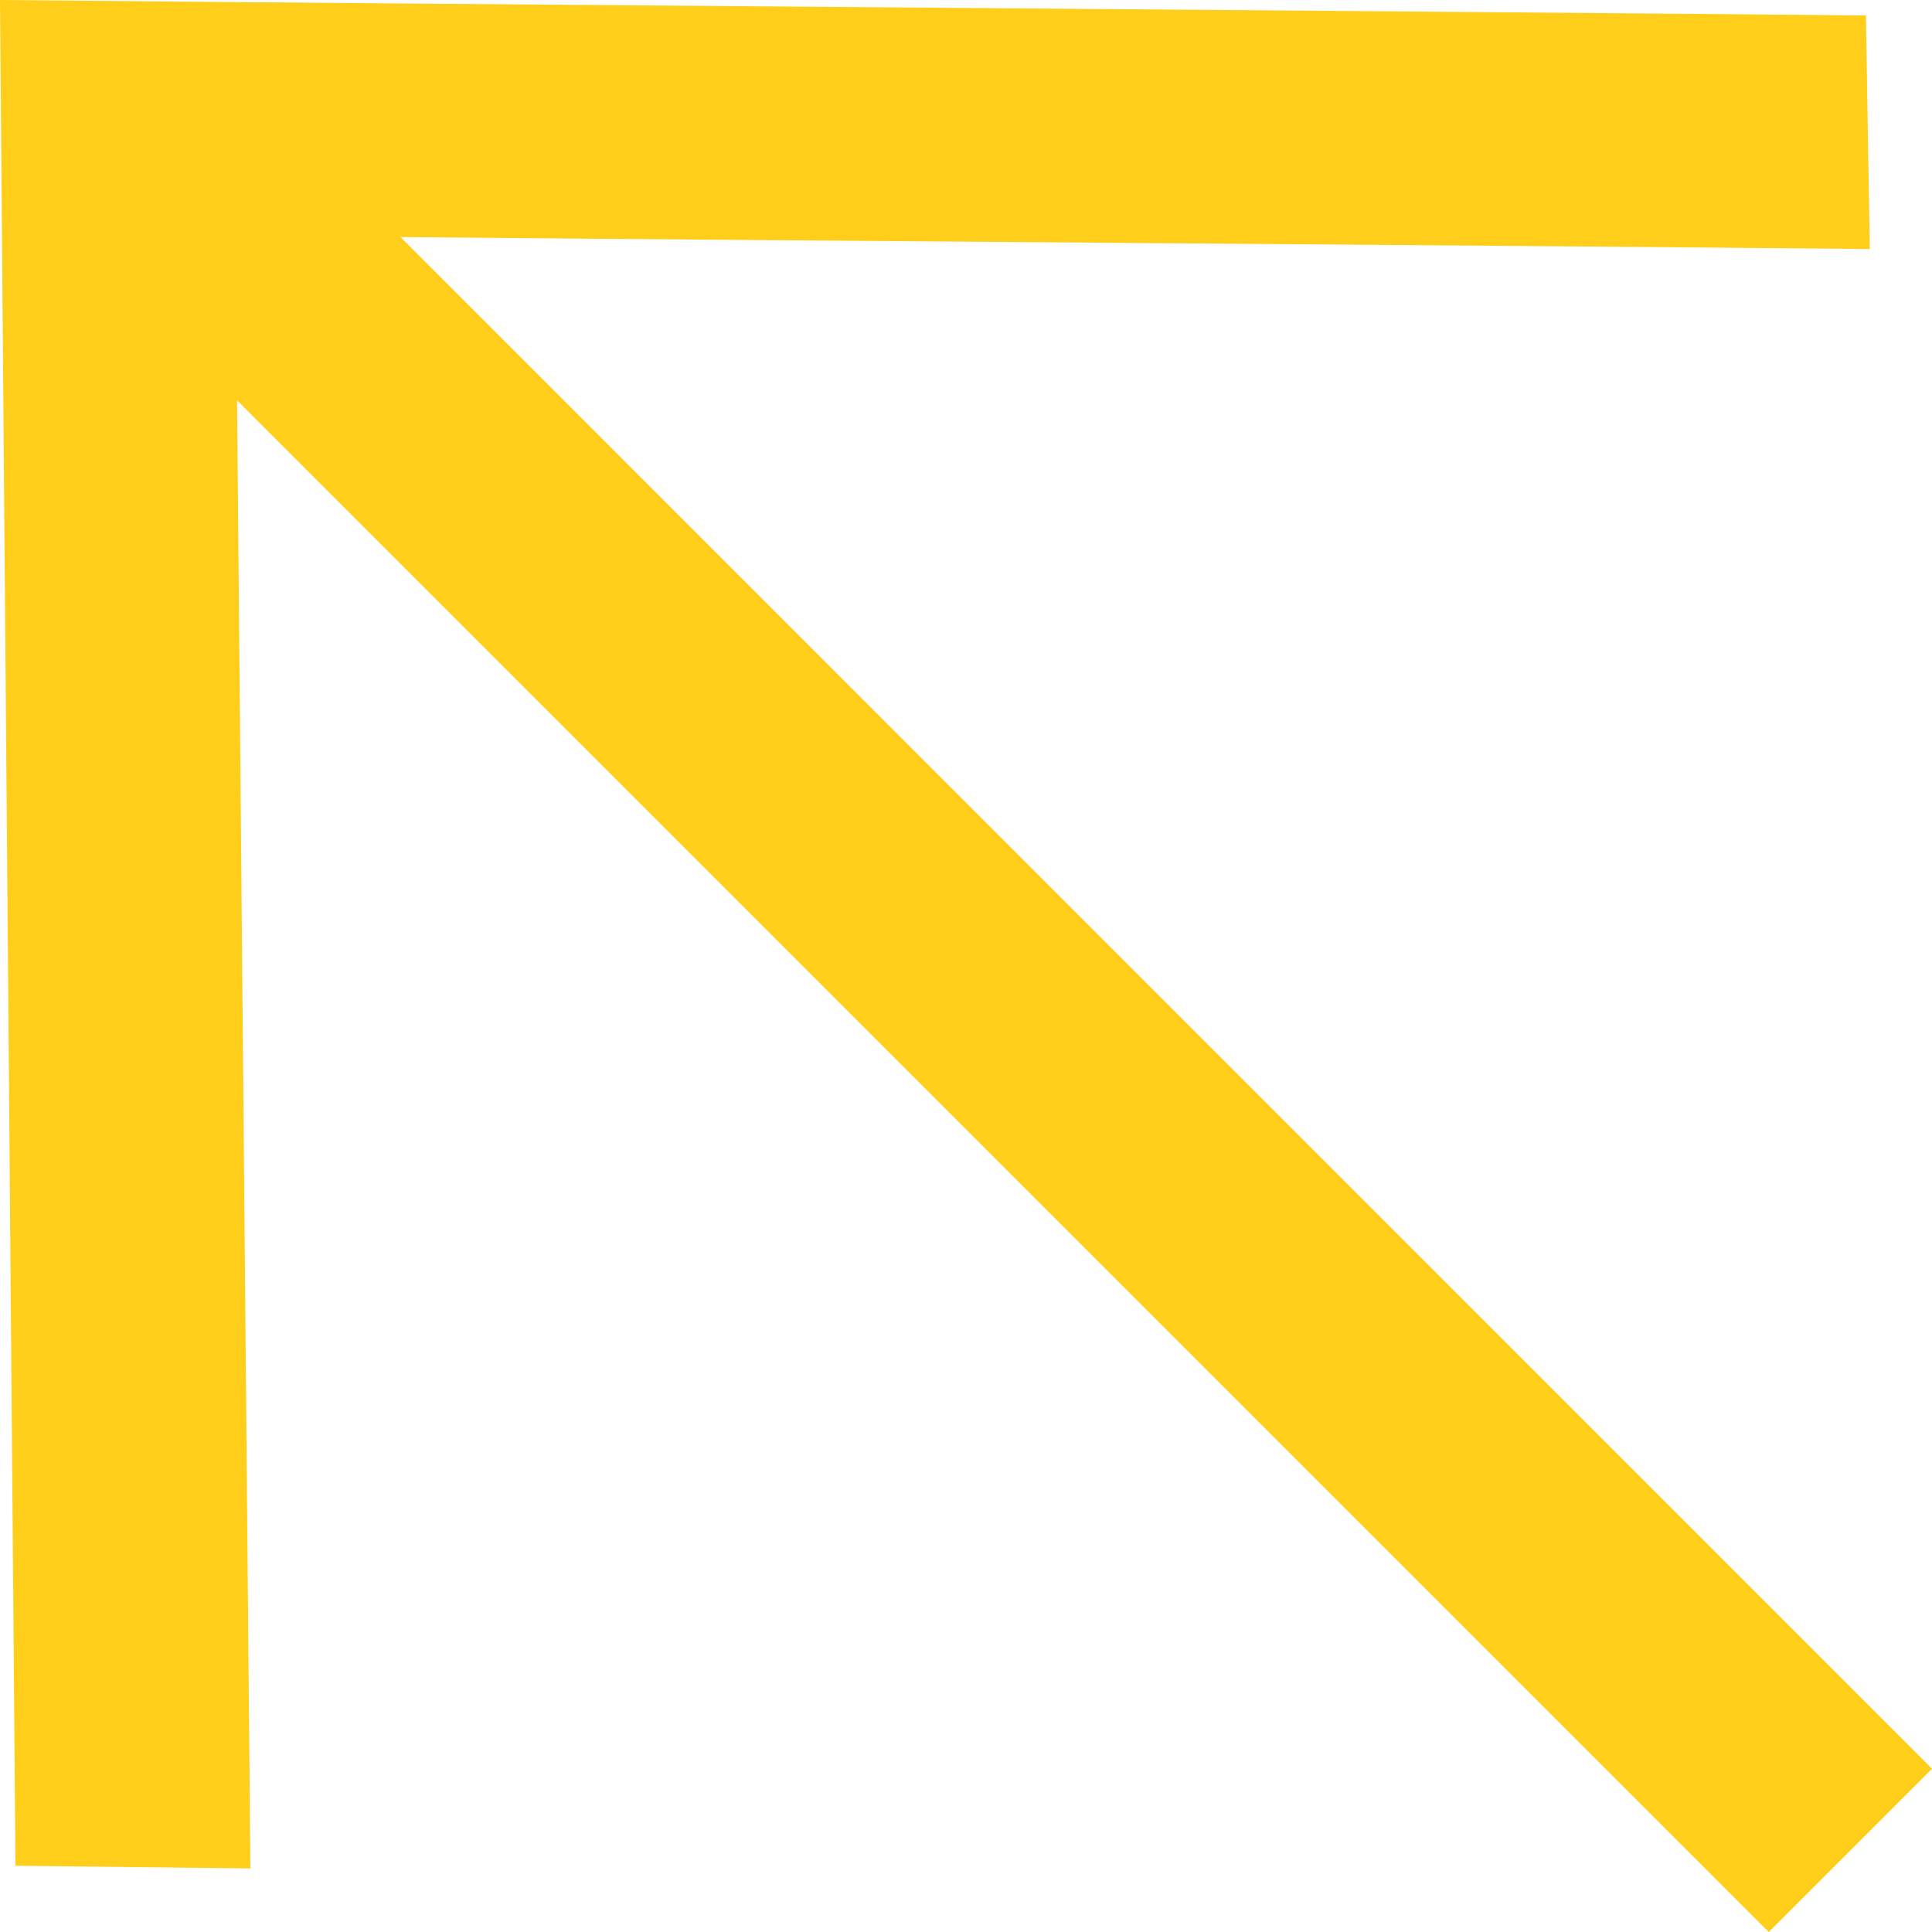 <svg width="10" height="10" viewBox="0 0 10 10" fill="none" xmlns="http://www.w3.org/2000/svg">
<path d="M0.08 9.657L0 0C2.419 0.023 7.239 0.057 9.658 0.08L9.678 1.289C7.502 1.268 4.614 1.25 2.073 1.227L10 9.155L9.155 10L1.227 2.072L1.296 9.671L0.08 9.657Z" fill="#FFCE1B"/>
</svg>
